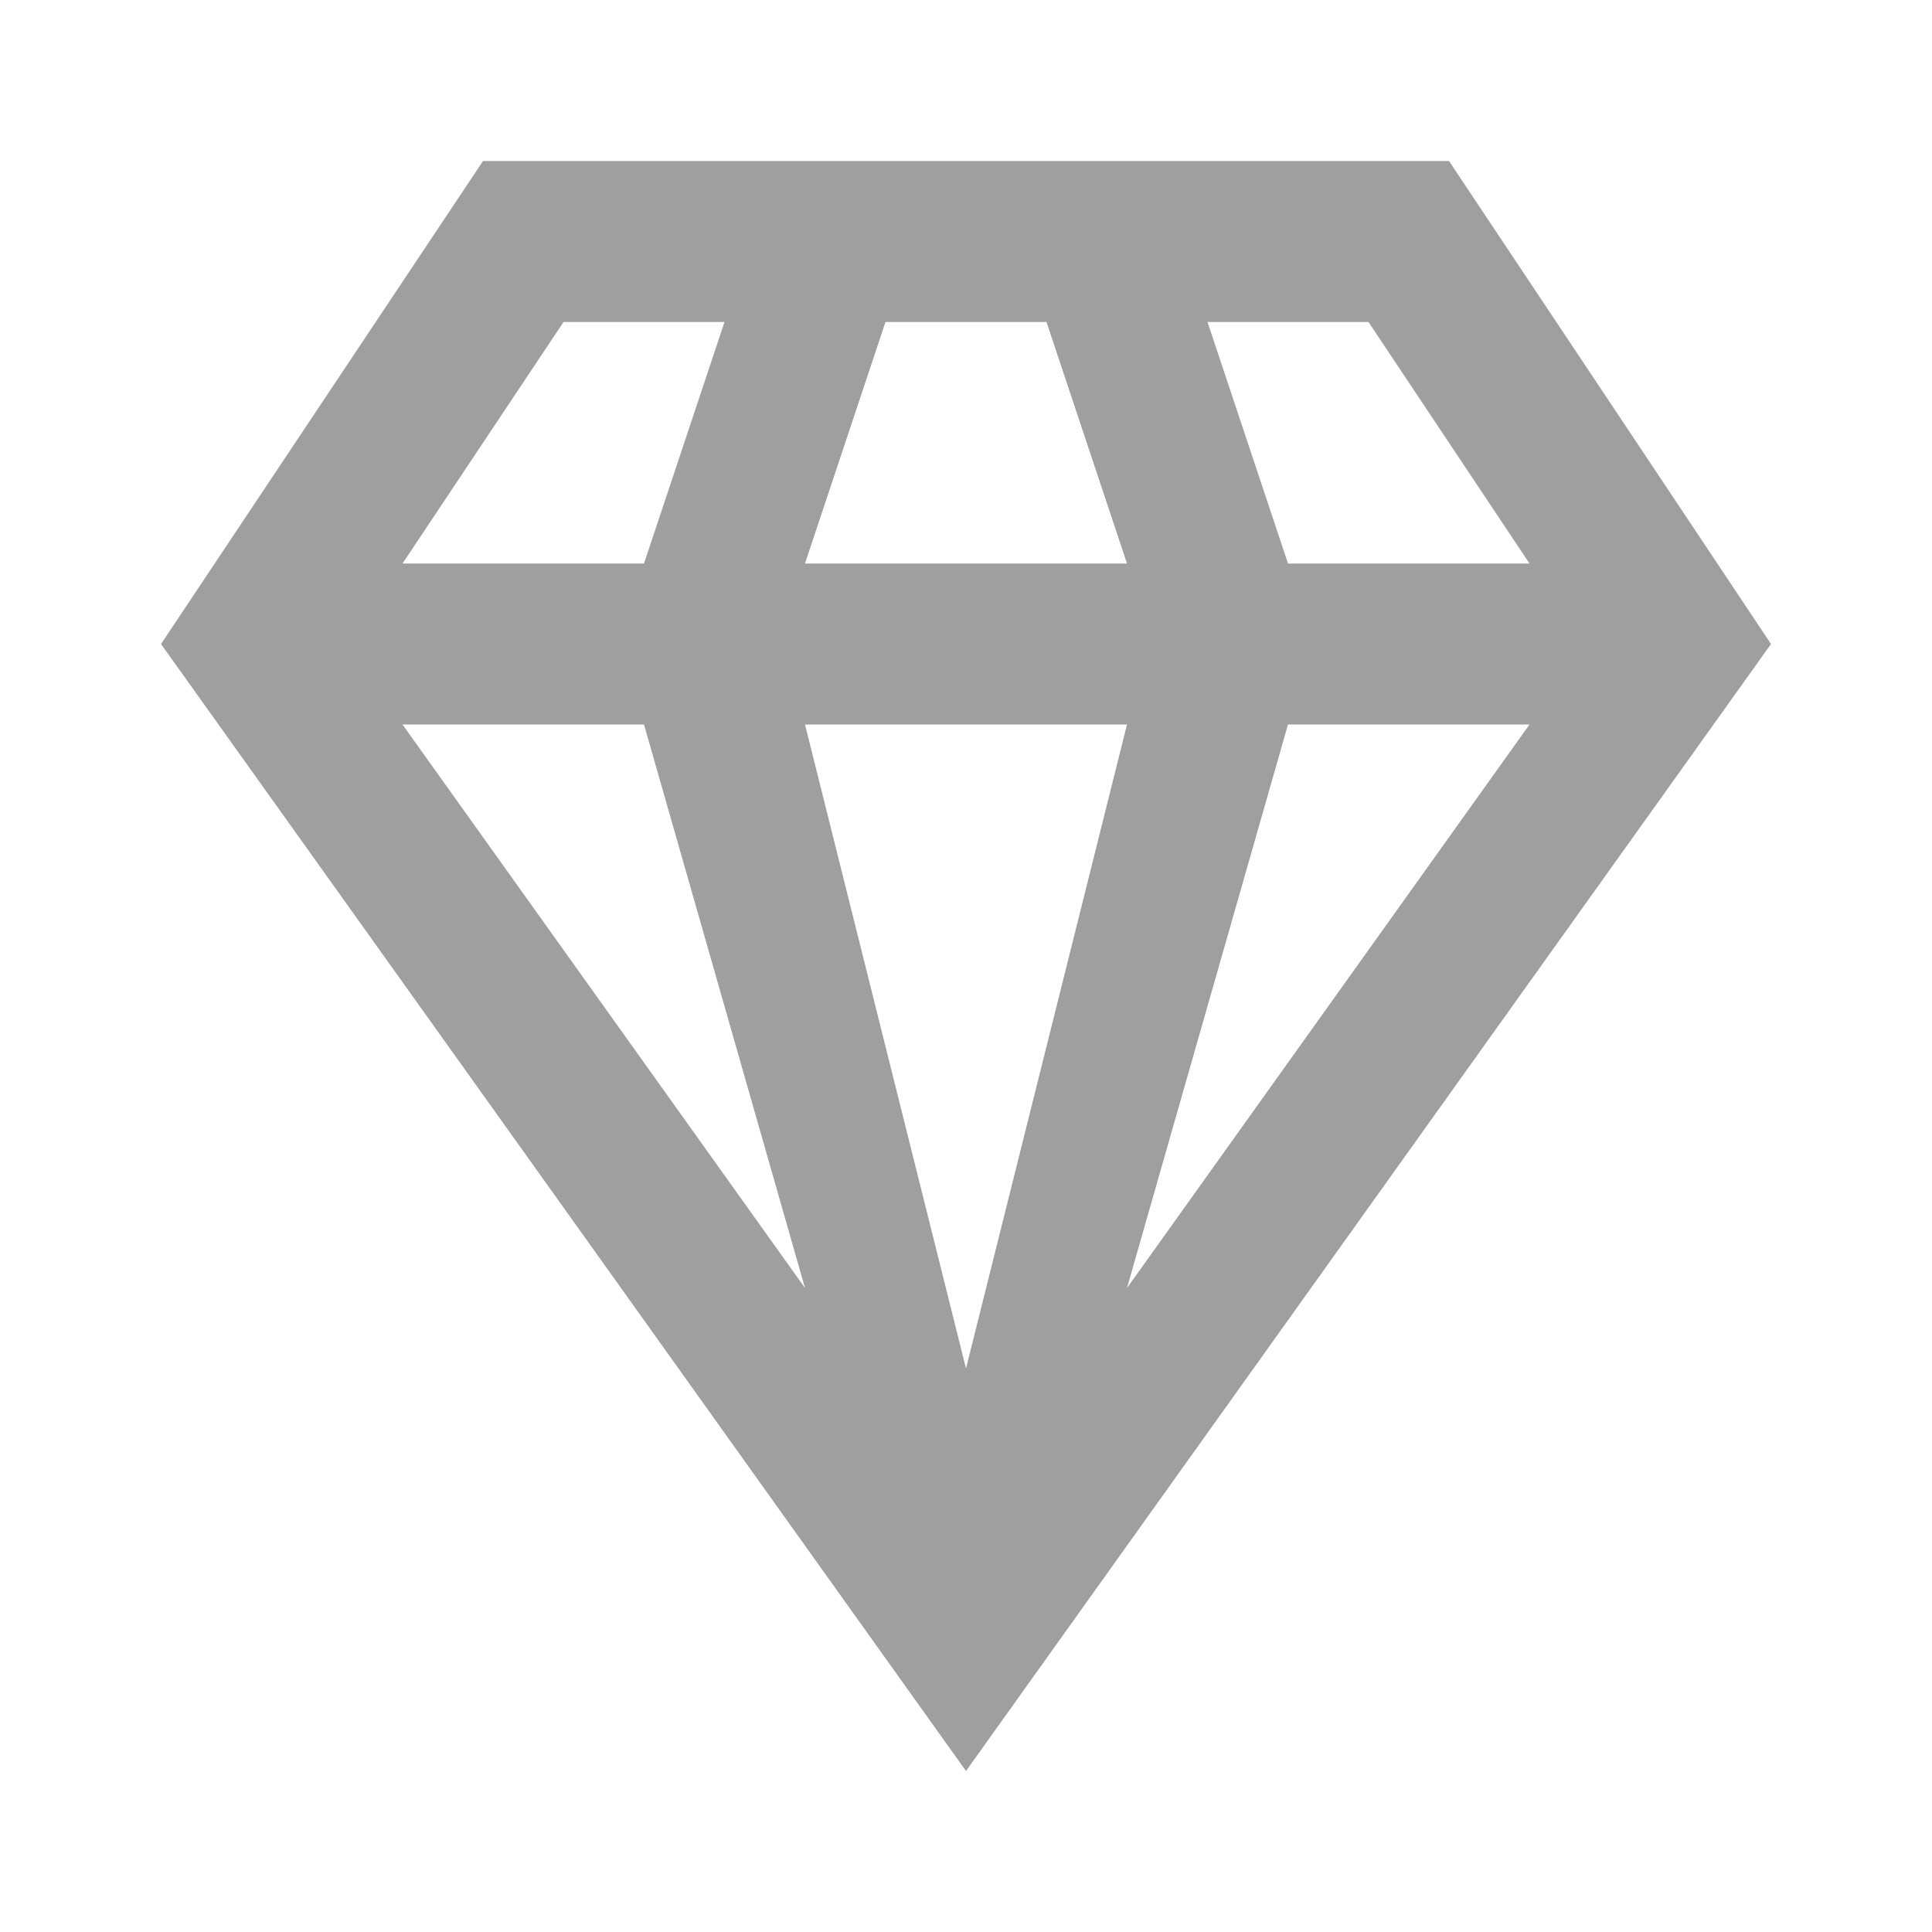 <svg xmlns="http://www.w3.org/2000/svg" width="24" height="24" viewBox="0 0 24 24"><path fill="#9f9f9f" d="M16 9h3l-5 7m-4-7h4l-2 8M5 9h3l2 7m5-12h2l2 3h-3m-5-3h2l1 3h-4M7 4h2L8 7H5m1-5L2 8l10 14L22 8l-4-6z"/></svg>